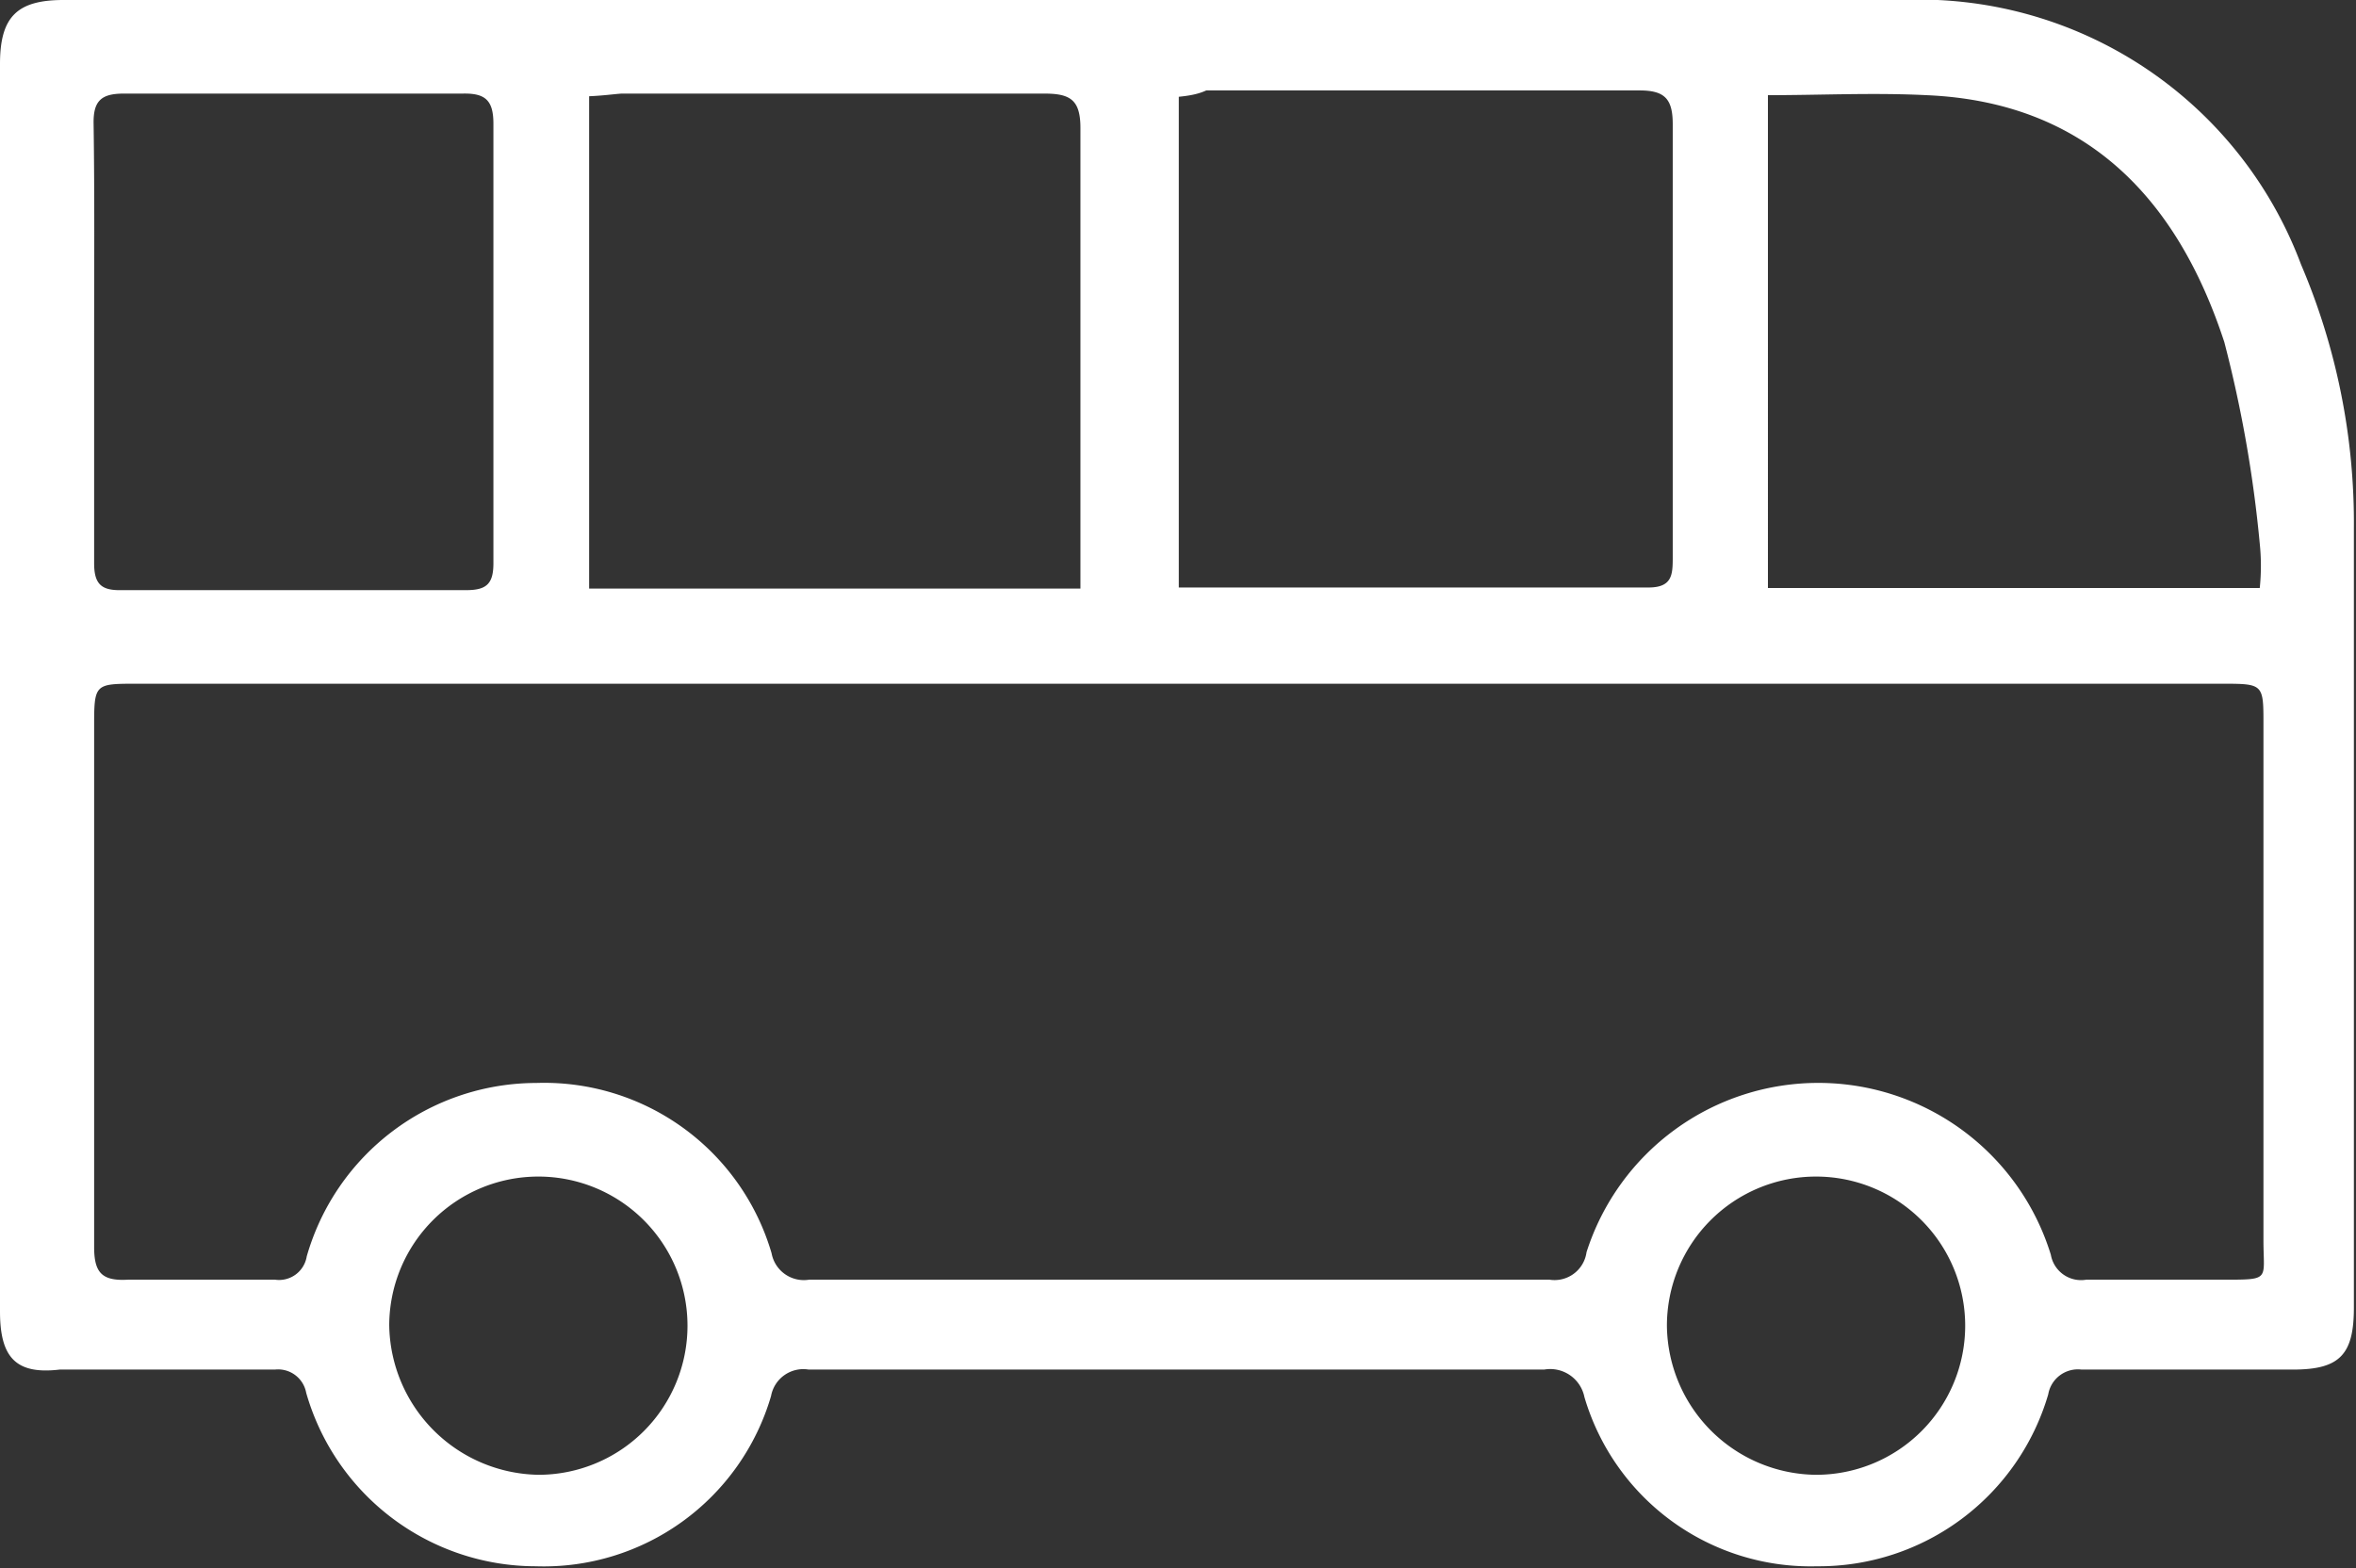 <svg xmlns="http://www.w3.org/2000/svg" viewBox="0 0 44.55 29.66"><rect x="0" y="0" width="44.55" height="29.66" fill="#333333" stroke="none"/><title>Transport</title><g id="Layer_2" data-name="Layer 2"><g id="Layer_1-2" data-name="Layer 1"><path d="M18.88,0c5.69,0,11.37,0,17.06,0a7.71,7.71,0,0,1,7.57,5,12.45,12.45,0,0,1,1,5c0,4.91,0,9.82,0,14.73,0,.89-.27,1.17-1.15,1.17-1.34,0-2.68,0-4,0a.57.57,0,0,0-.63.47,4.52,4.52,0,0,1-4.37,3.25,4.46,4.46,0,0,1-4.4-3.2.66.66,0,0,0-.76-.52H15.29a.62.62,0,0,0-.71.5,4.48,4.48,0,0,1-4.45,3.22,4.52,4.52,0,0,1-4.34-3.28.54.54,0,0,0-.59-.44c-1.36,0-2.72,0-4.07,0C.29,26,0,25.66,0,24.8V1.21C0,.32.32,0,1.2,0Zm3.45,12.93H2.59c-.81,0-.81,0-.81.84,0,1.06,0,2.12,0,3.18,0,2.21,0,4.42,0,6.63,0,.48.14.65.64.62.92,0,1.86,0,2.78,0a.53.53,0,0,0,.6-.44,4.52,4.52,0,0,1,4.34-3.28,4.48,4.48,0,0,1,4.45,3.22.62.62,0,0,0,.71.5h14a.61.61,0,0,0,.7-.52,4.6,4.6,0,0,1,8.78.05.58.58,0,0,0,.67.47c.88,0,1.75,0,2.62,0s.73,0,.73-.74V13.7c0-.76,0-.77-.77-.77ZM11.14,1.82v9.31h9.29c0-.23,0-.43,0-.62,0-2.7,0-5.4,0-8.09,0-.53-.19-.65-.68-.65-2.66,0-5.32,0-8,0C11.61,1.78,11.39,1.81,11.14,1.82Zm11.15,0v9.29l.3,0c2.86,0,5.72,0,8.58,0,.45,0,.46-.24.46-.57q0-4.09,0-8.19c0-.48-.15-.64-.63-.64-2.73,0-5.46,0-8.19,0C22.66,1.78,22.49,1.81,22.29,1.83Zm11.14,9.3h9.3a4.07,4.07,0,0,0,0-.84,23.89,23.89,0,0,0-.67-3.81c-.88-2.69-2.59-4.54-5.63-4.67-1-.05-2,0-3,0ZM1.78,6.47h0c0,1.4,0,2.79,0,4.18,0,.39.13.52.52.51,2.17,0,4.35,0,6.52,0,.39,0,.51-.13.51-.51q0-4.16,0-8.31c0-.44-.15-.58-.58-.57q-3.19,0-6.41,0c-.43,0-.58.14-.57.58C1.79,3.72,1.78,5.1,1.78,6.47Zm8.41,21.42a2.82,2.82,0,1,0-2.83-2.83A2.87,2.87,0,0,0,10.19,27.89Zm24.14,0a2.82,2.82,0,1,0-2.81-2.81A2.85,2.85,0,0,0,34.33,27.89Z" fill="#fff"/></g></g></svg>